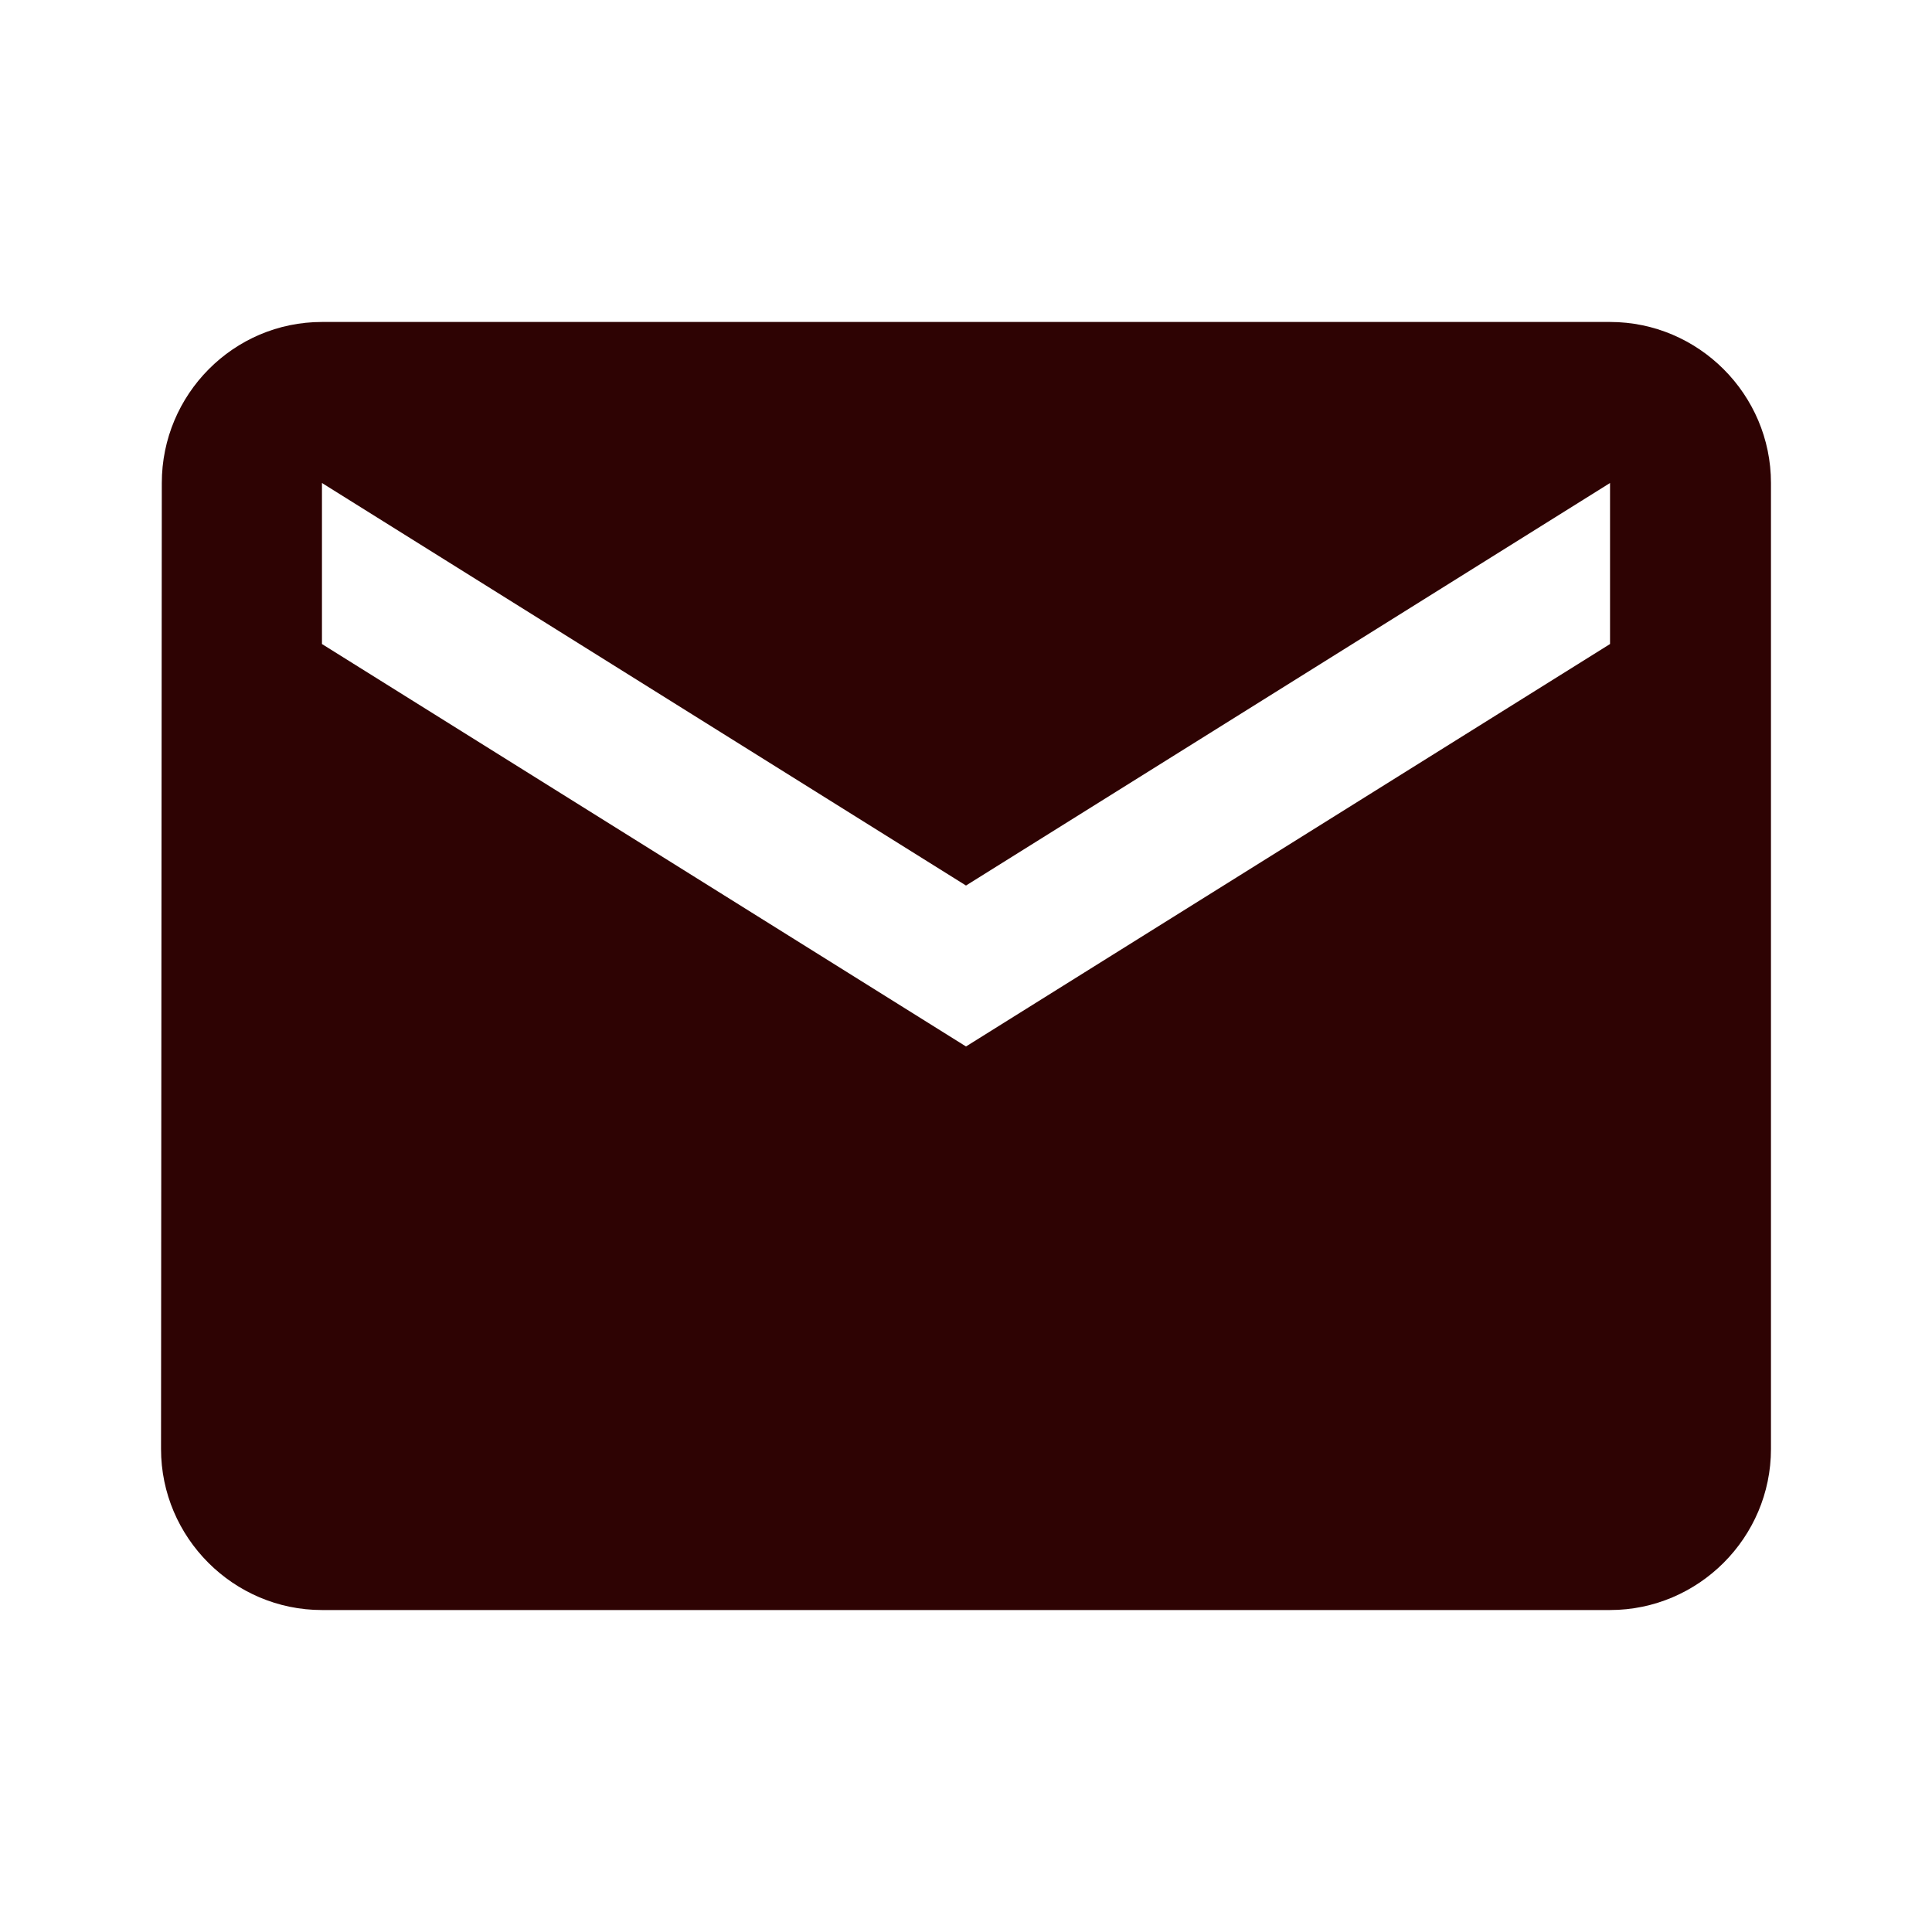 <?xml version="1.0" encoding="UTF-8"?>
<svg width="20px" height="20px" viewBox="0 0 20 20" version="1.1" xmlns="http://www.w3.org/2000/svg" xmlns:xlink="http://www.w3.org/1999/xlink">
    <title>ic_mail</title>
    <g id="Desktop" stroke="none" stroke-width="1" fill="none" fill-rule="evenodd">
        <g id="Actueel-detail---Desktop" transform="translate(-213, -2014)">
            <g id="Mail" transform="translate(205, 2006)">
                <g id="Icon-24px" transform="translate(8, 8)">
                    <path d="M16.667,3.333 L3.333,3.333 C2.417,3.333 1.675,4.083 1.675,5 L1.667,15 C1.667,15.917 2.417,16.667 3.333,16.667 L16.667,16.667 C17.583,16.667 18.333,15.917 18.333,15 L18.333,5 C18.333,4.083 17.583,3.333 16.667,3.333 L16.667,3.333 Z M16.667,6.667 L10,10.833 L3.333,6.667 L3.333,5 L10,9.167 L16.667,5 L16.667,6.667 L16.667,6.667 Z" id="Shape" fill="#2E0303"></path>
                    <polygon id="Shape" points="0 0 20 0 20 20 0 20"></polygon>
                </g>
            </g>
        </g>
    </g>
</svg>